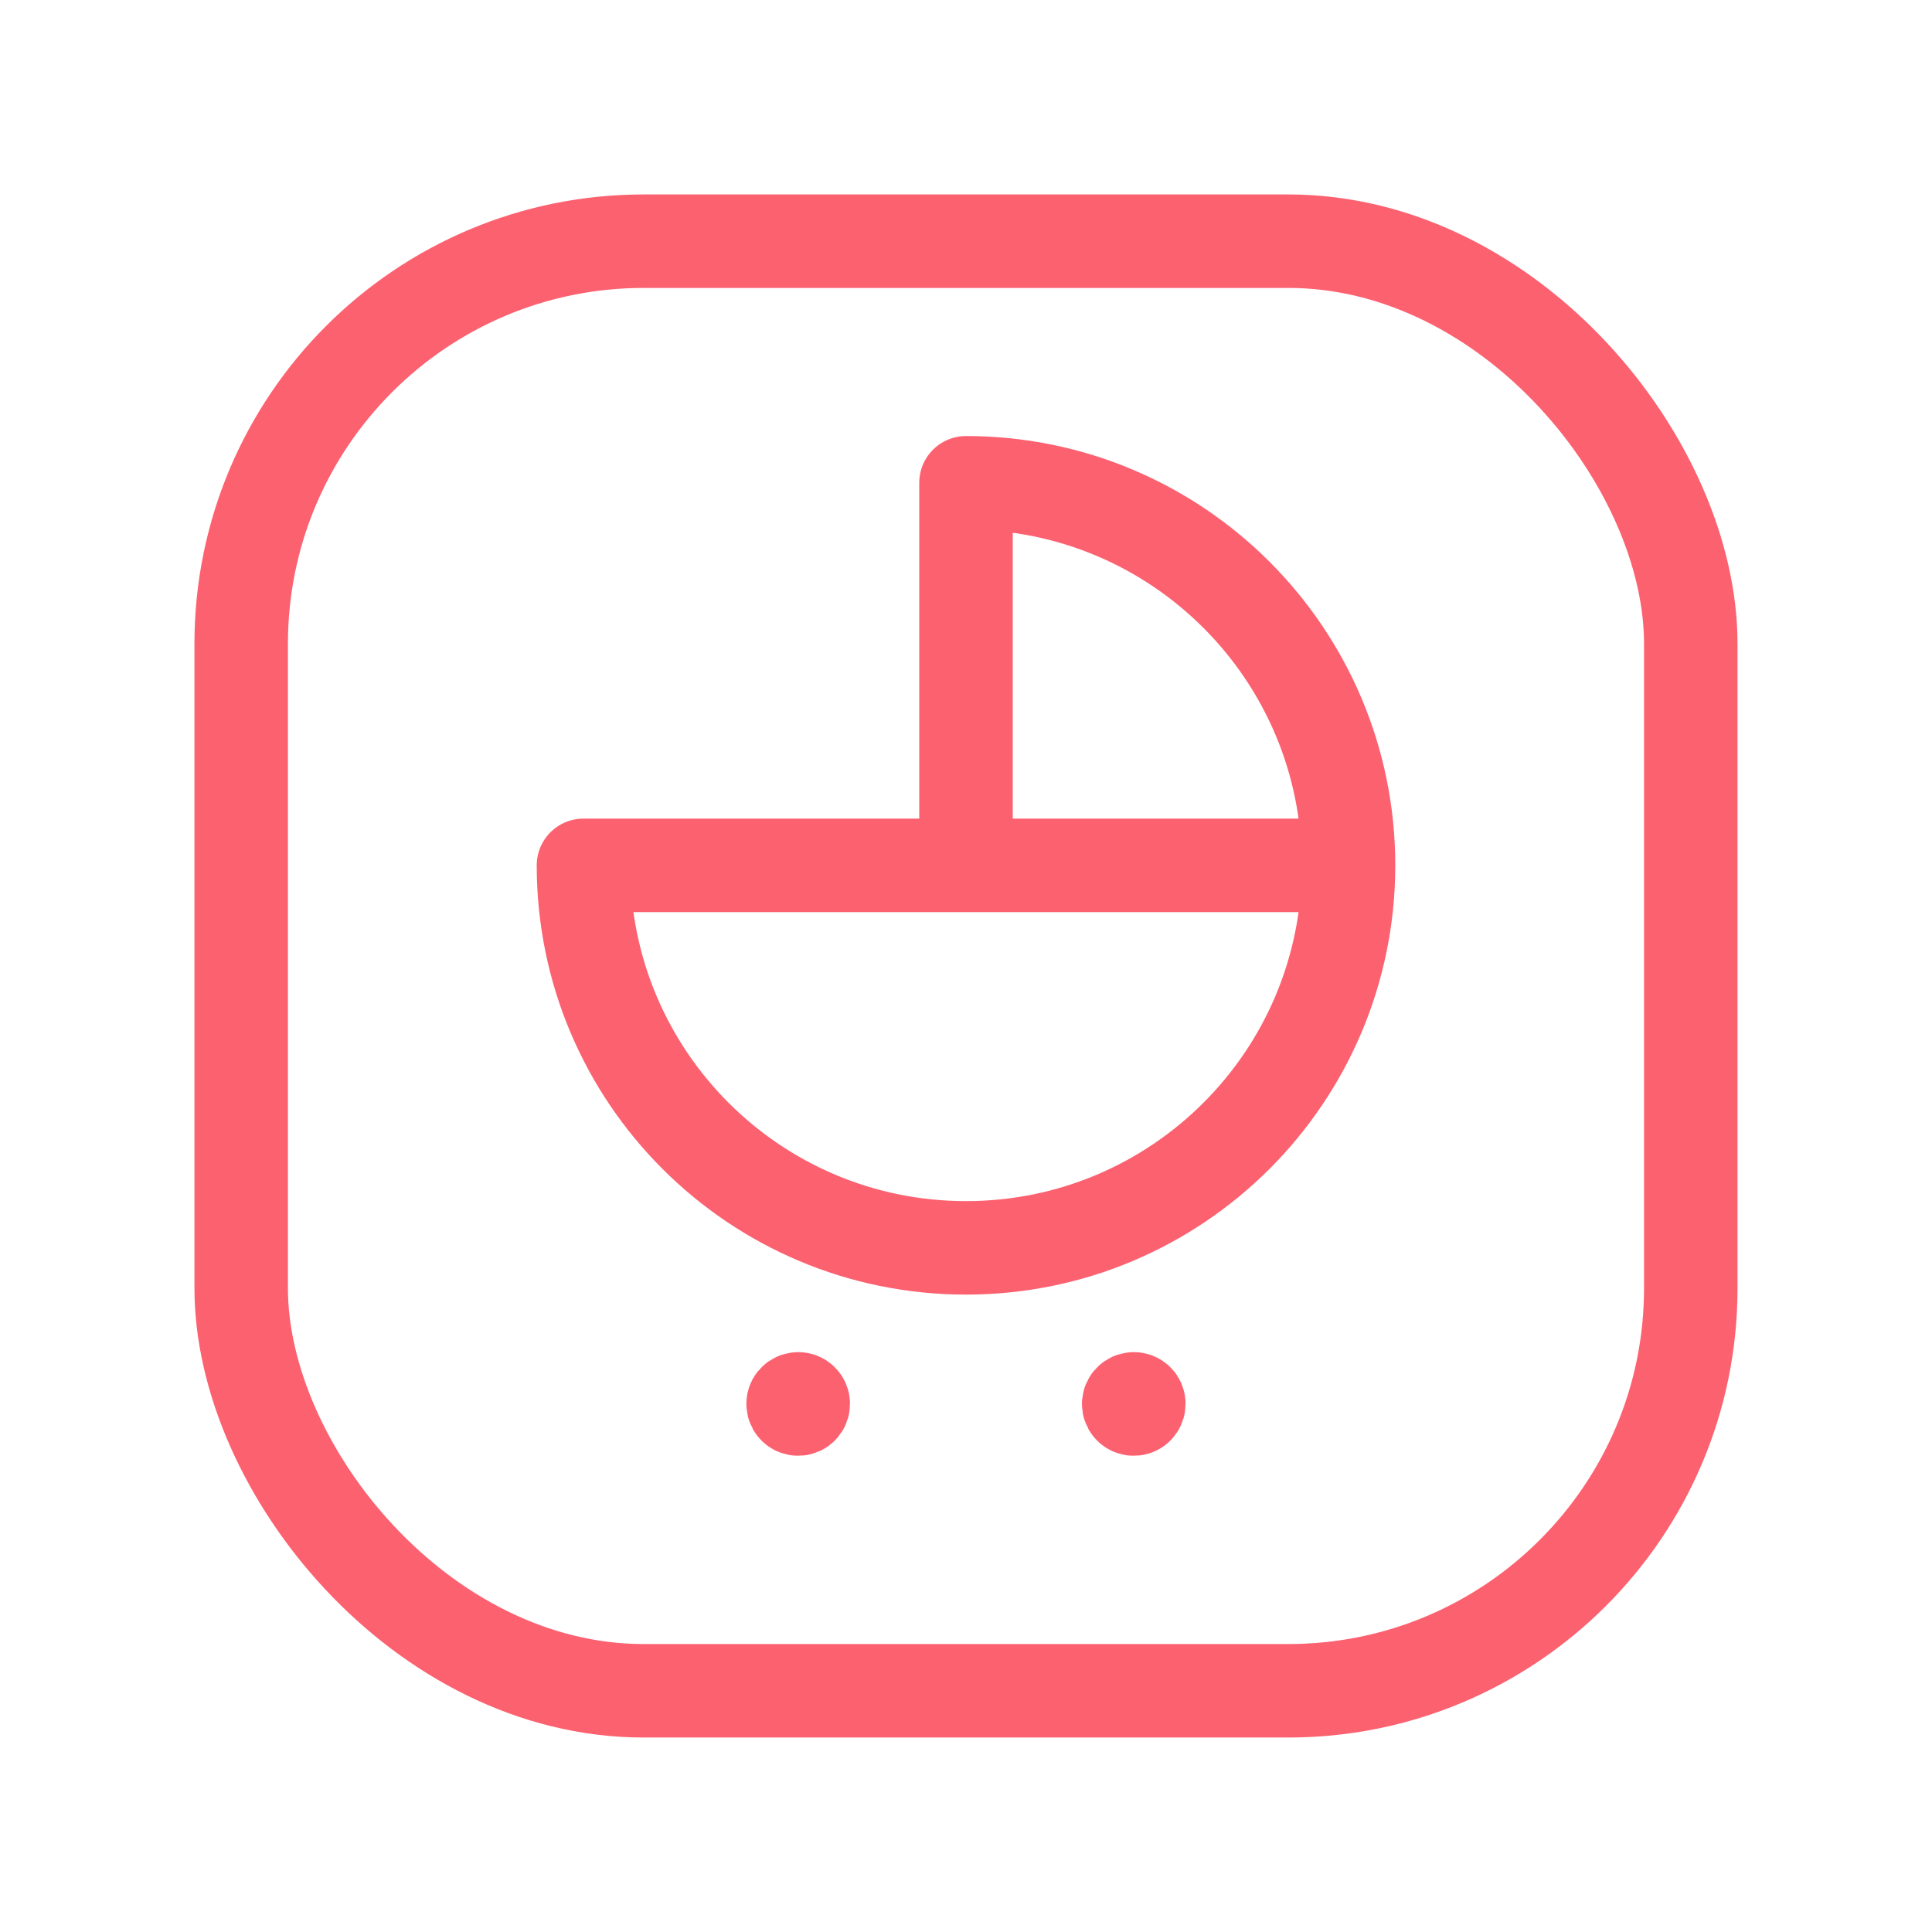 <svg width="62" height="62" viewBox="0 0 62 62" fill="none" xmlns="http://www.w3.org/2000/svg">
<path d="M43.276 27.77H18.724C18.724 34.549 24.22 40.045 31 40.045C37.78 40.045 43.276 34.549 43.276 27.77C43.276 20.99 37.78 15.493 31 15.493V27.77" stroke="#FC6170" stroke-width="3" stroke-linecap="round" stroke-linejoin="round"/>
<rect x="7.74" y="7.74" width="46.519" height="46.519" rx="12.917" stroke="#FC6170" stroke-width="3" stroke-linecap="round" stroke-linejoin="round"/>
<path d="M36.383 44.891C36.317 44.891 36.258 44.931 36.233 44.992C36.208 45.053 36.222 45.124 36.269 45.17C36.316 45.217 36.387 45.23 36.447 45.204C36.508 45.178 36.547 45.117 36.546 45.051C36.546 45.008 36.529 44.967 36.498 44.937C36.468 44.907 36.426 44.891 36.383 44.891" stroke="#FC6170" stroke-width="3" stroke-linecap="round" stroke-linejoin="round"/>
<path d="M25.614 44.891C25.548 44.891 25.488 44.931 25.463 44.992C25.438 45.053 25.453 45.124 25.5 45.17C25.547 45.217 25.617 45.23 25.678 45.204C25.739 45.178 25.778 45.117 25.777 45.051C25.777 45.008 25.76 44.967 25.729 44.937C25.698 44.907 25.657 44.891 25.614 44.891" stroke="#FC6170" stroke-width="3" stroke-linecap="round" stroke-linejoin="round"/>
</svg>
